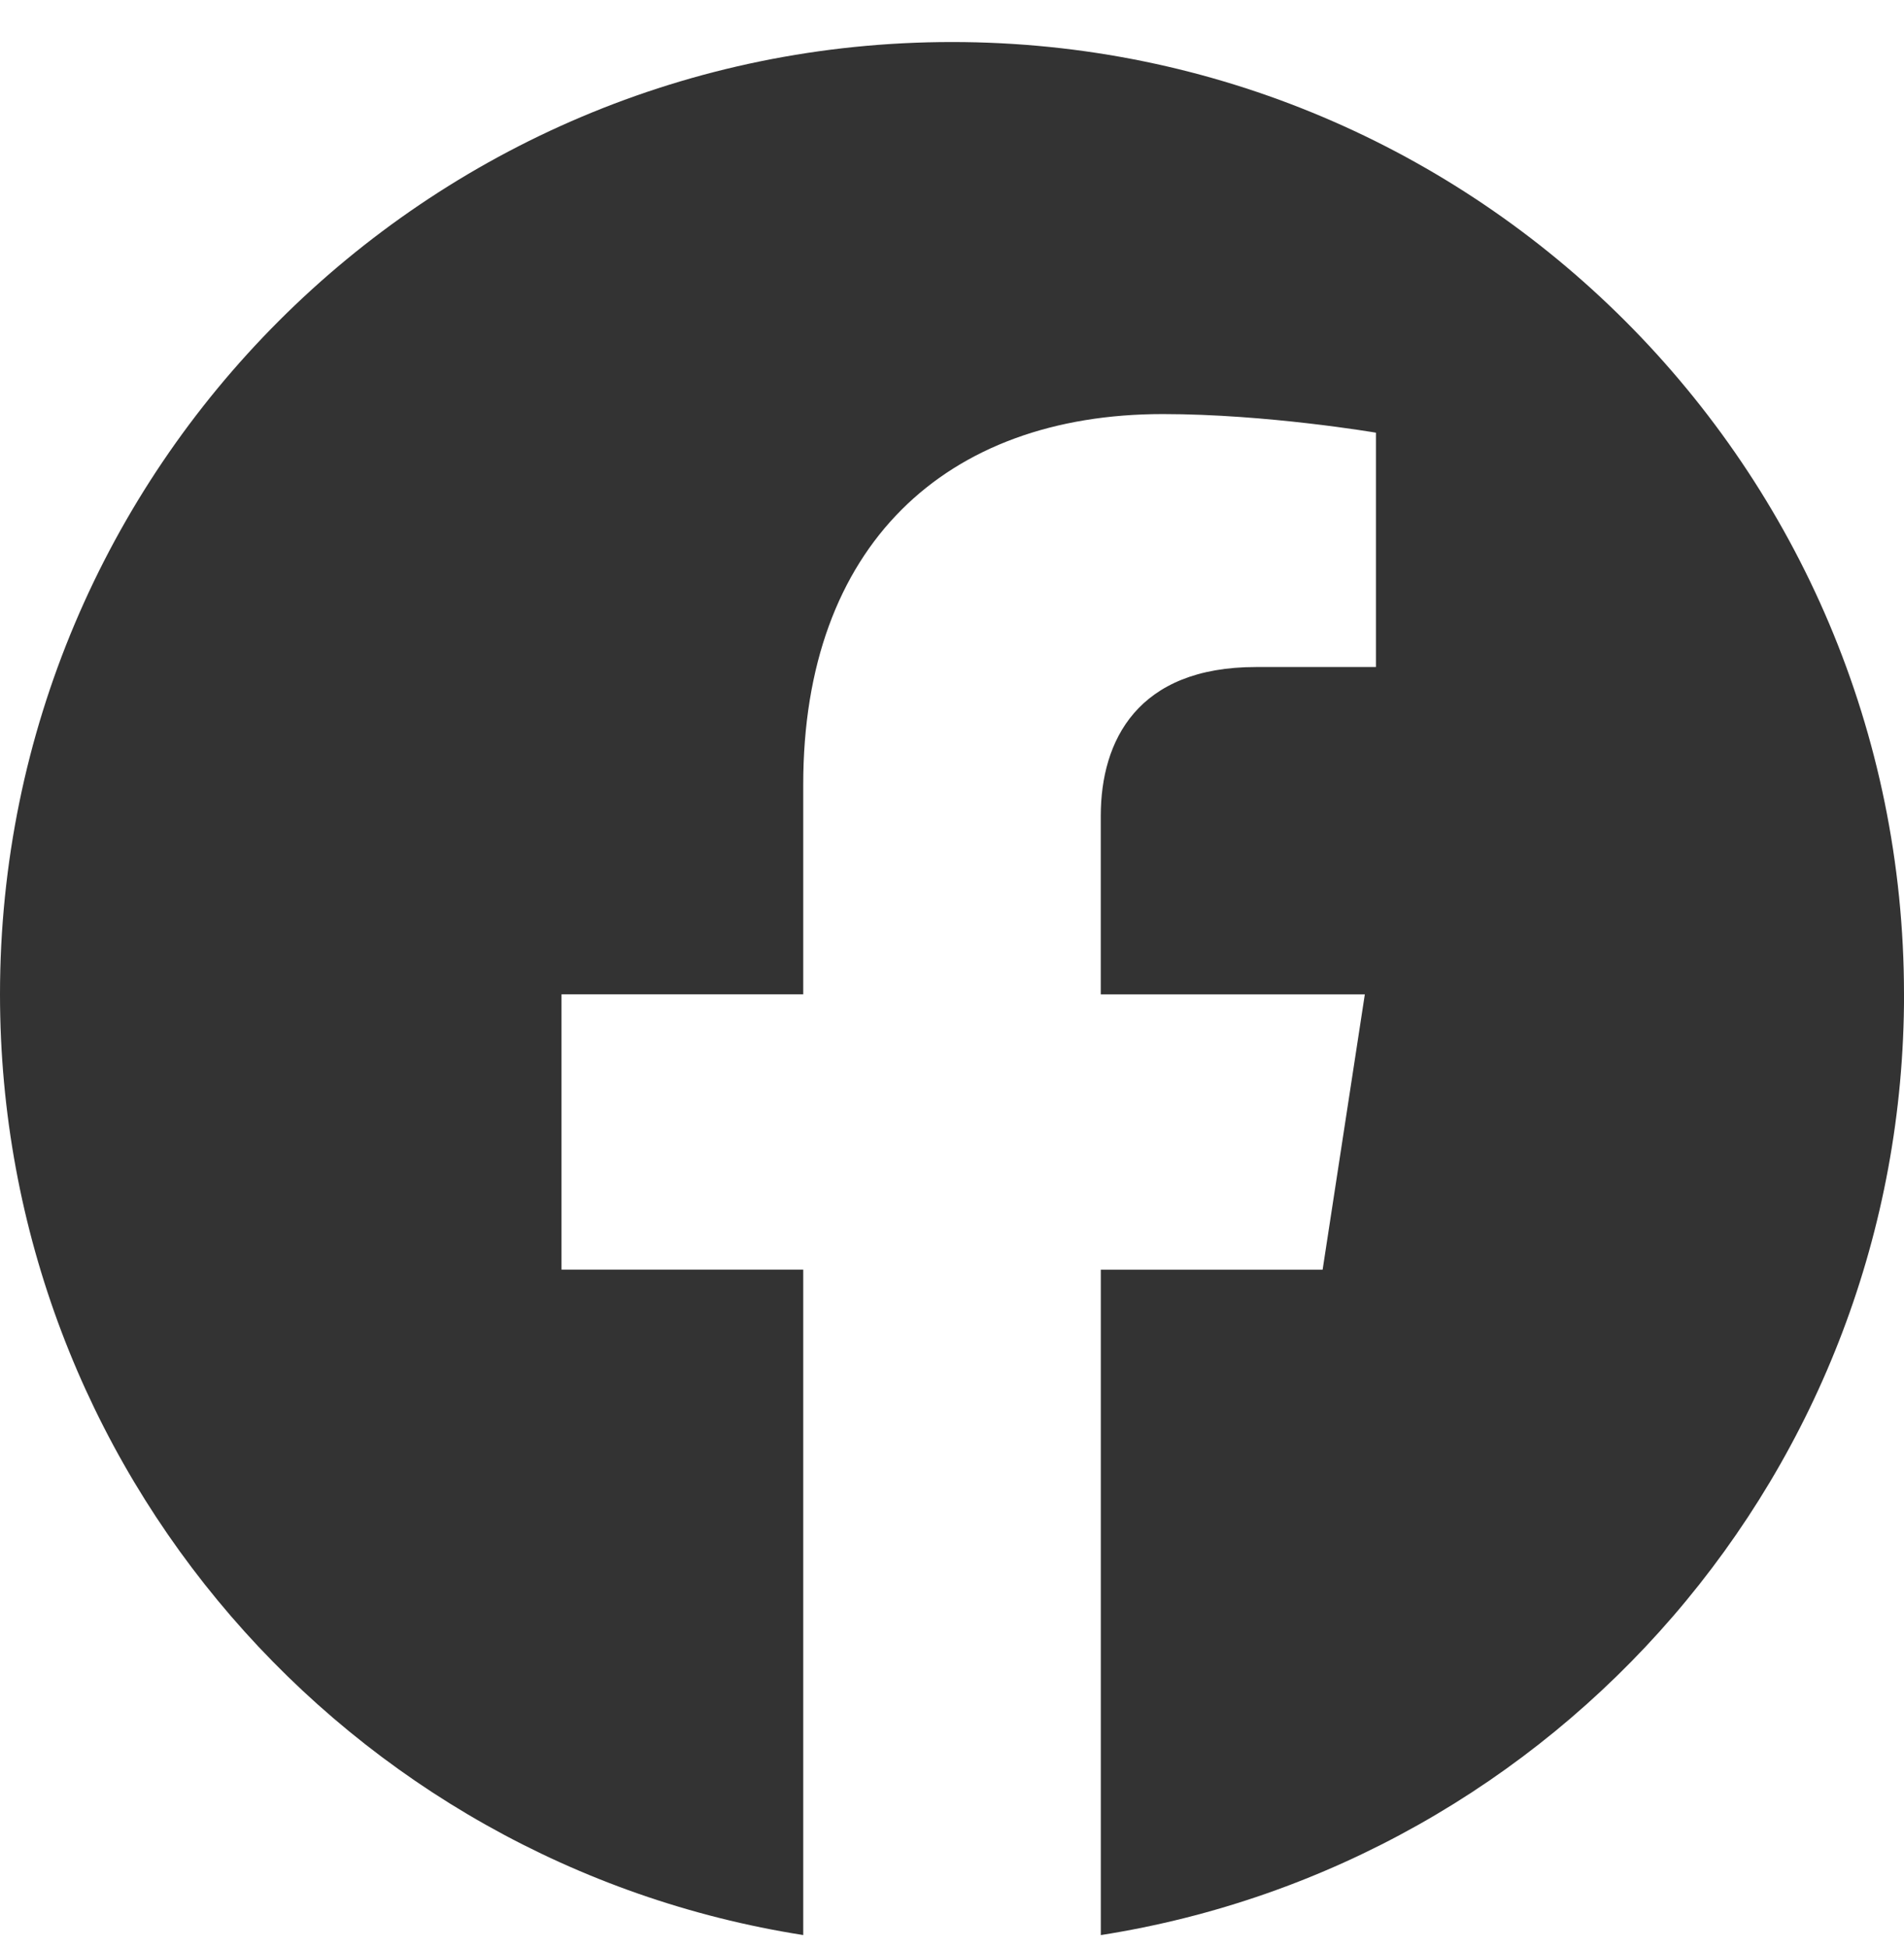 <svg fill="none" height="45" viewBox="0 0 44 45" width="44" xmlns="http://www.w3.org/2000/svg" xmlns:xlink="http://www.w3.org/1999/xlink"><clipPath id="a"><path d="m0 .971h44v44h-44z"/></clipPath><g clip-path="url(#a)"><path d="m44 22.971c0-12.15-9.85-22-22-22-12.15 0-22 9.85-22 22 0 10.981 8.045 20.082 18.562 21.733v-15.373h-5.586v-6.359h5.586v-4.847c0-5.514 3.284-8.559 8.31-8.559 2.406 0 4.925.43 4.925.43v5.414h-2.774c-2.733 0-3.585 1.696-3.585 3.438v4.125h6.102l-.975 6.359h-5.126v15.373c10.518-1.65 18.562-10.752 18.562-21.733z" fill="#333"/></g></svg>